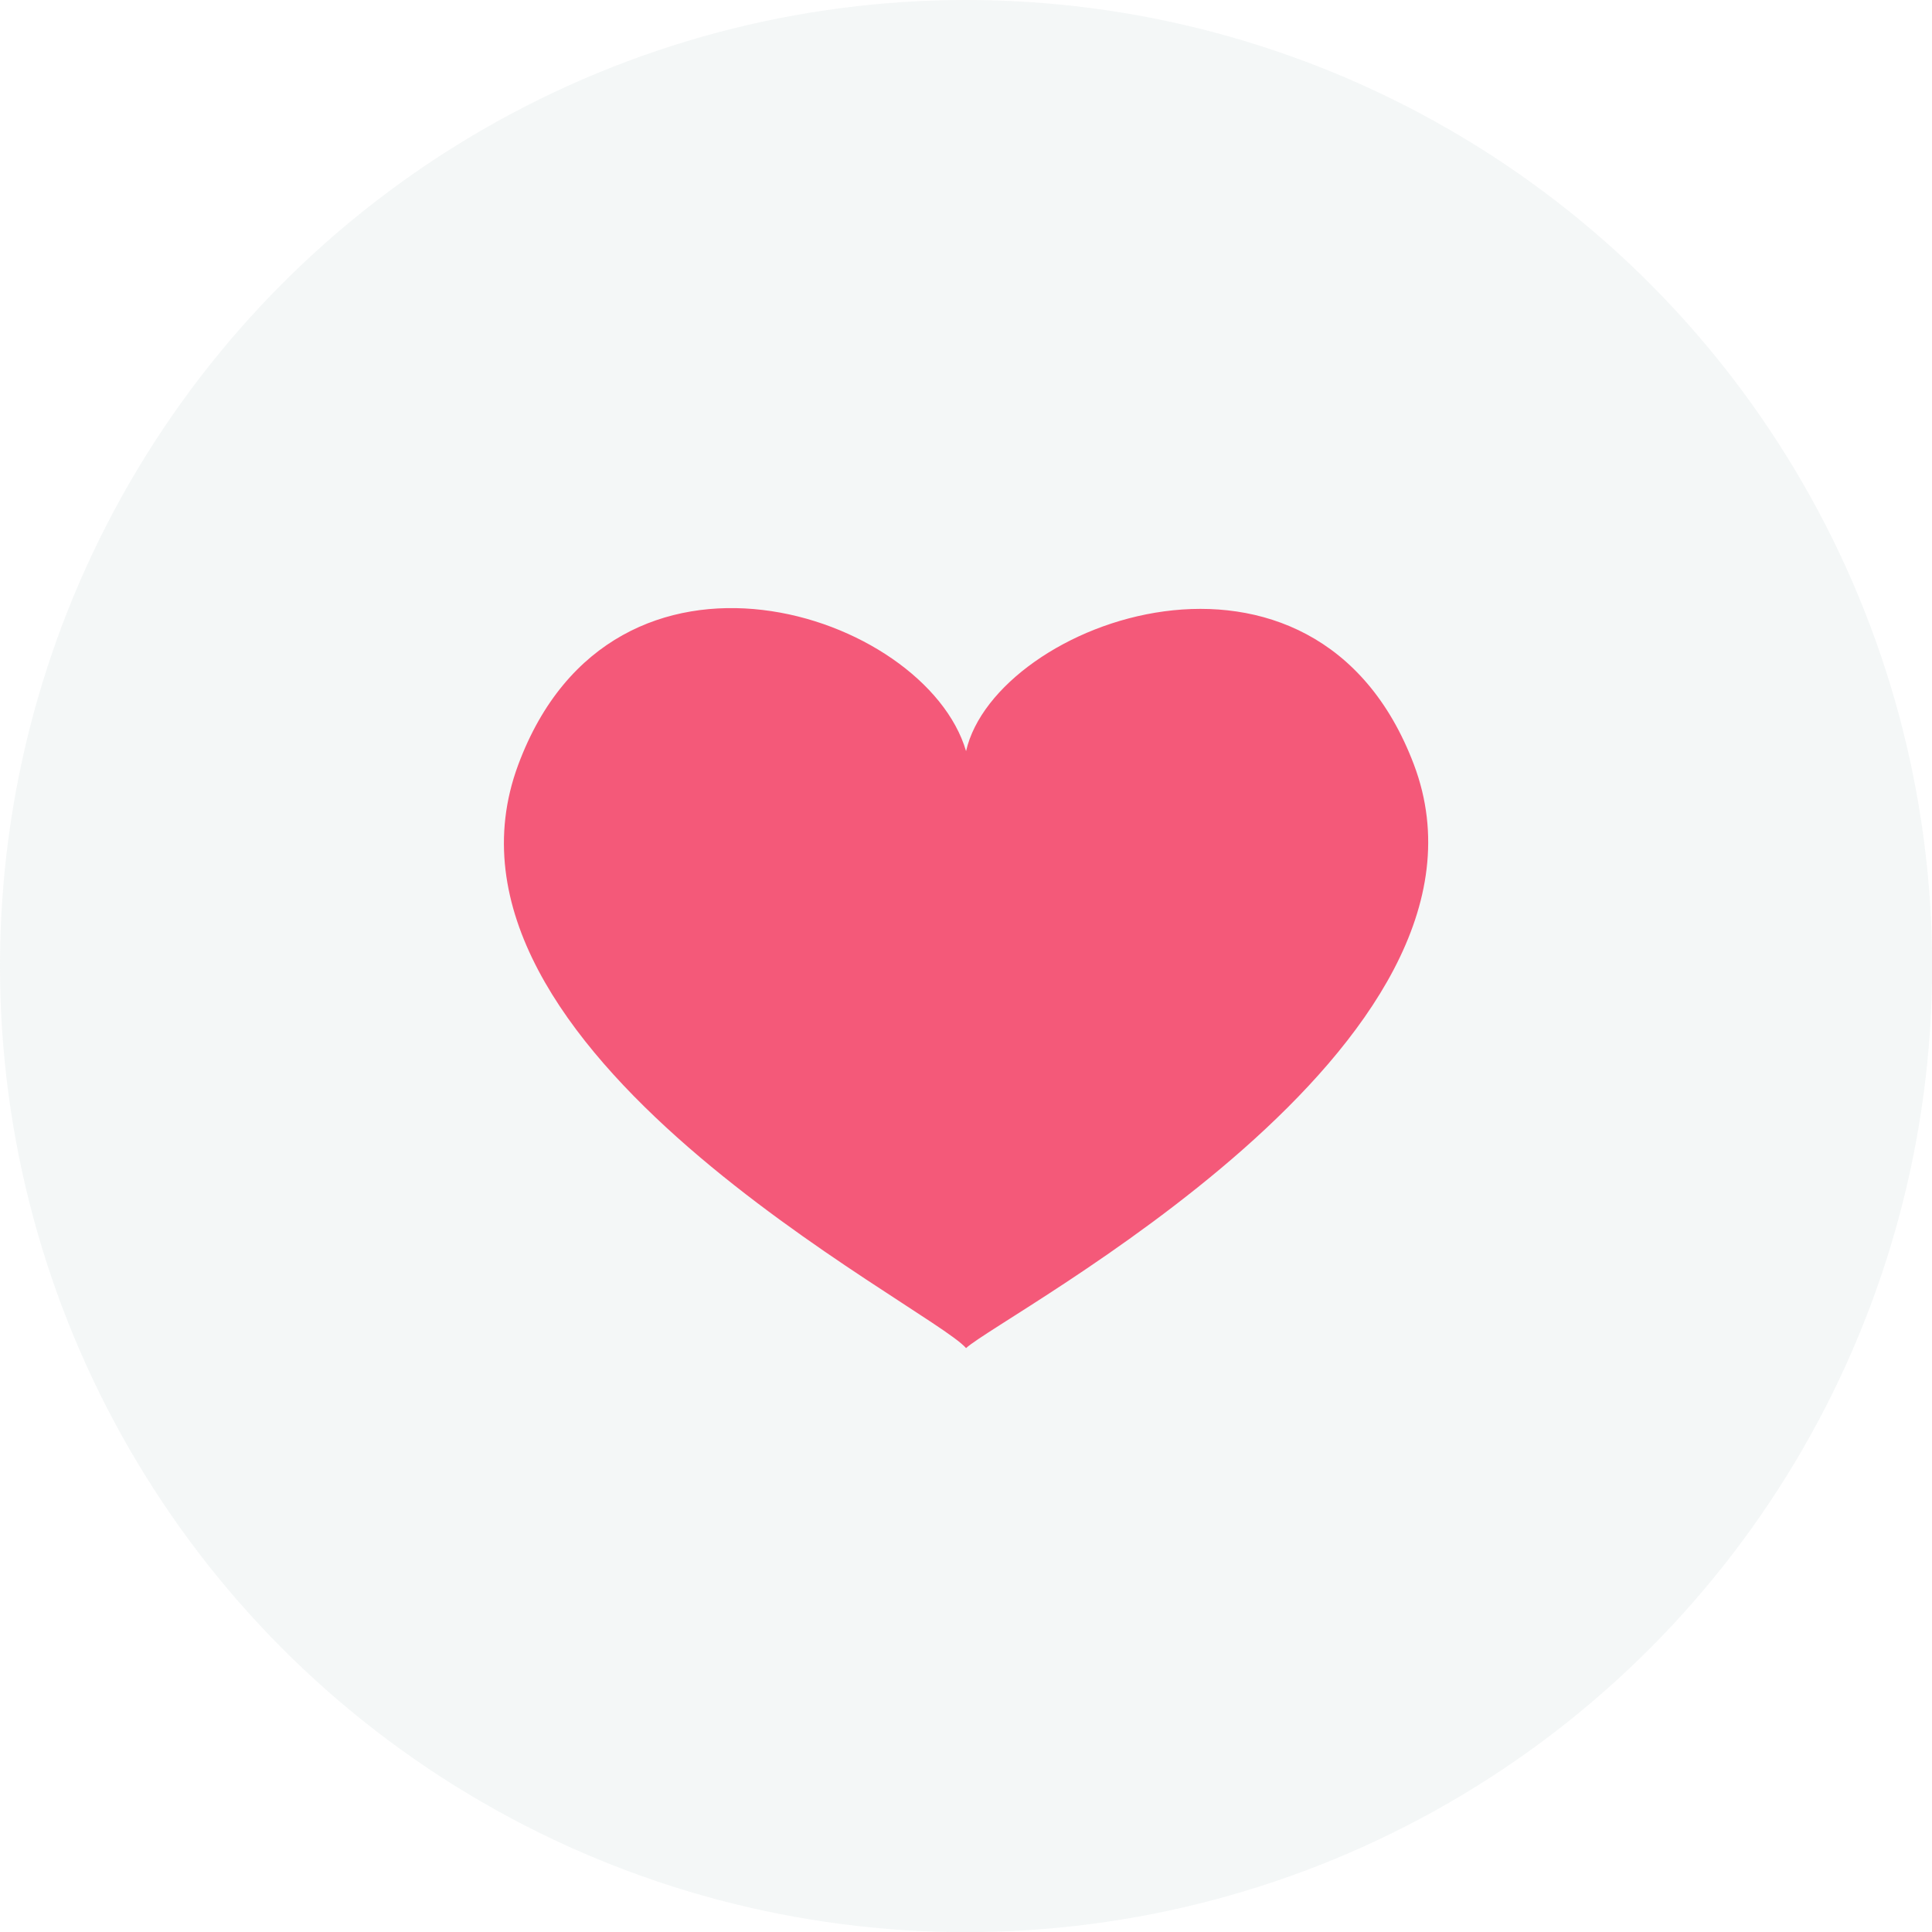 <svg id="Layer_1" data-name="Layer 1" xmlns="http://www.w3.org/2000/svg" viewBox="0 0 156.77 156.77"><defs><style>.cls-1{fill:#dae2e4;opacity:0.3;}.cls-2{fill:#f45979;}</style></defs><circle id="Oval" class="cls-1" cx="78.39" cy="78.39" r="78.39"/><path class="cls-2" d="M121.34,68.65C113.35,47.51,87.4,57,85,67.56,81.7,56.3,56.38,47.9,48.66,68.67,40.06,91.8,82,112.55,85,116,88,113.25,129.94,91.41,121.34,68.65Z" transform="translate(-6.61 -6.61)"/></svg>